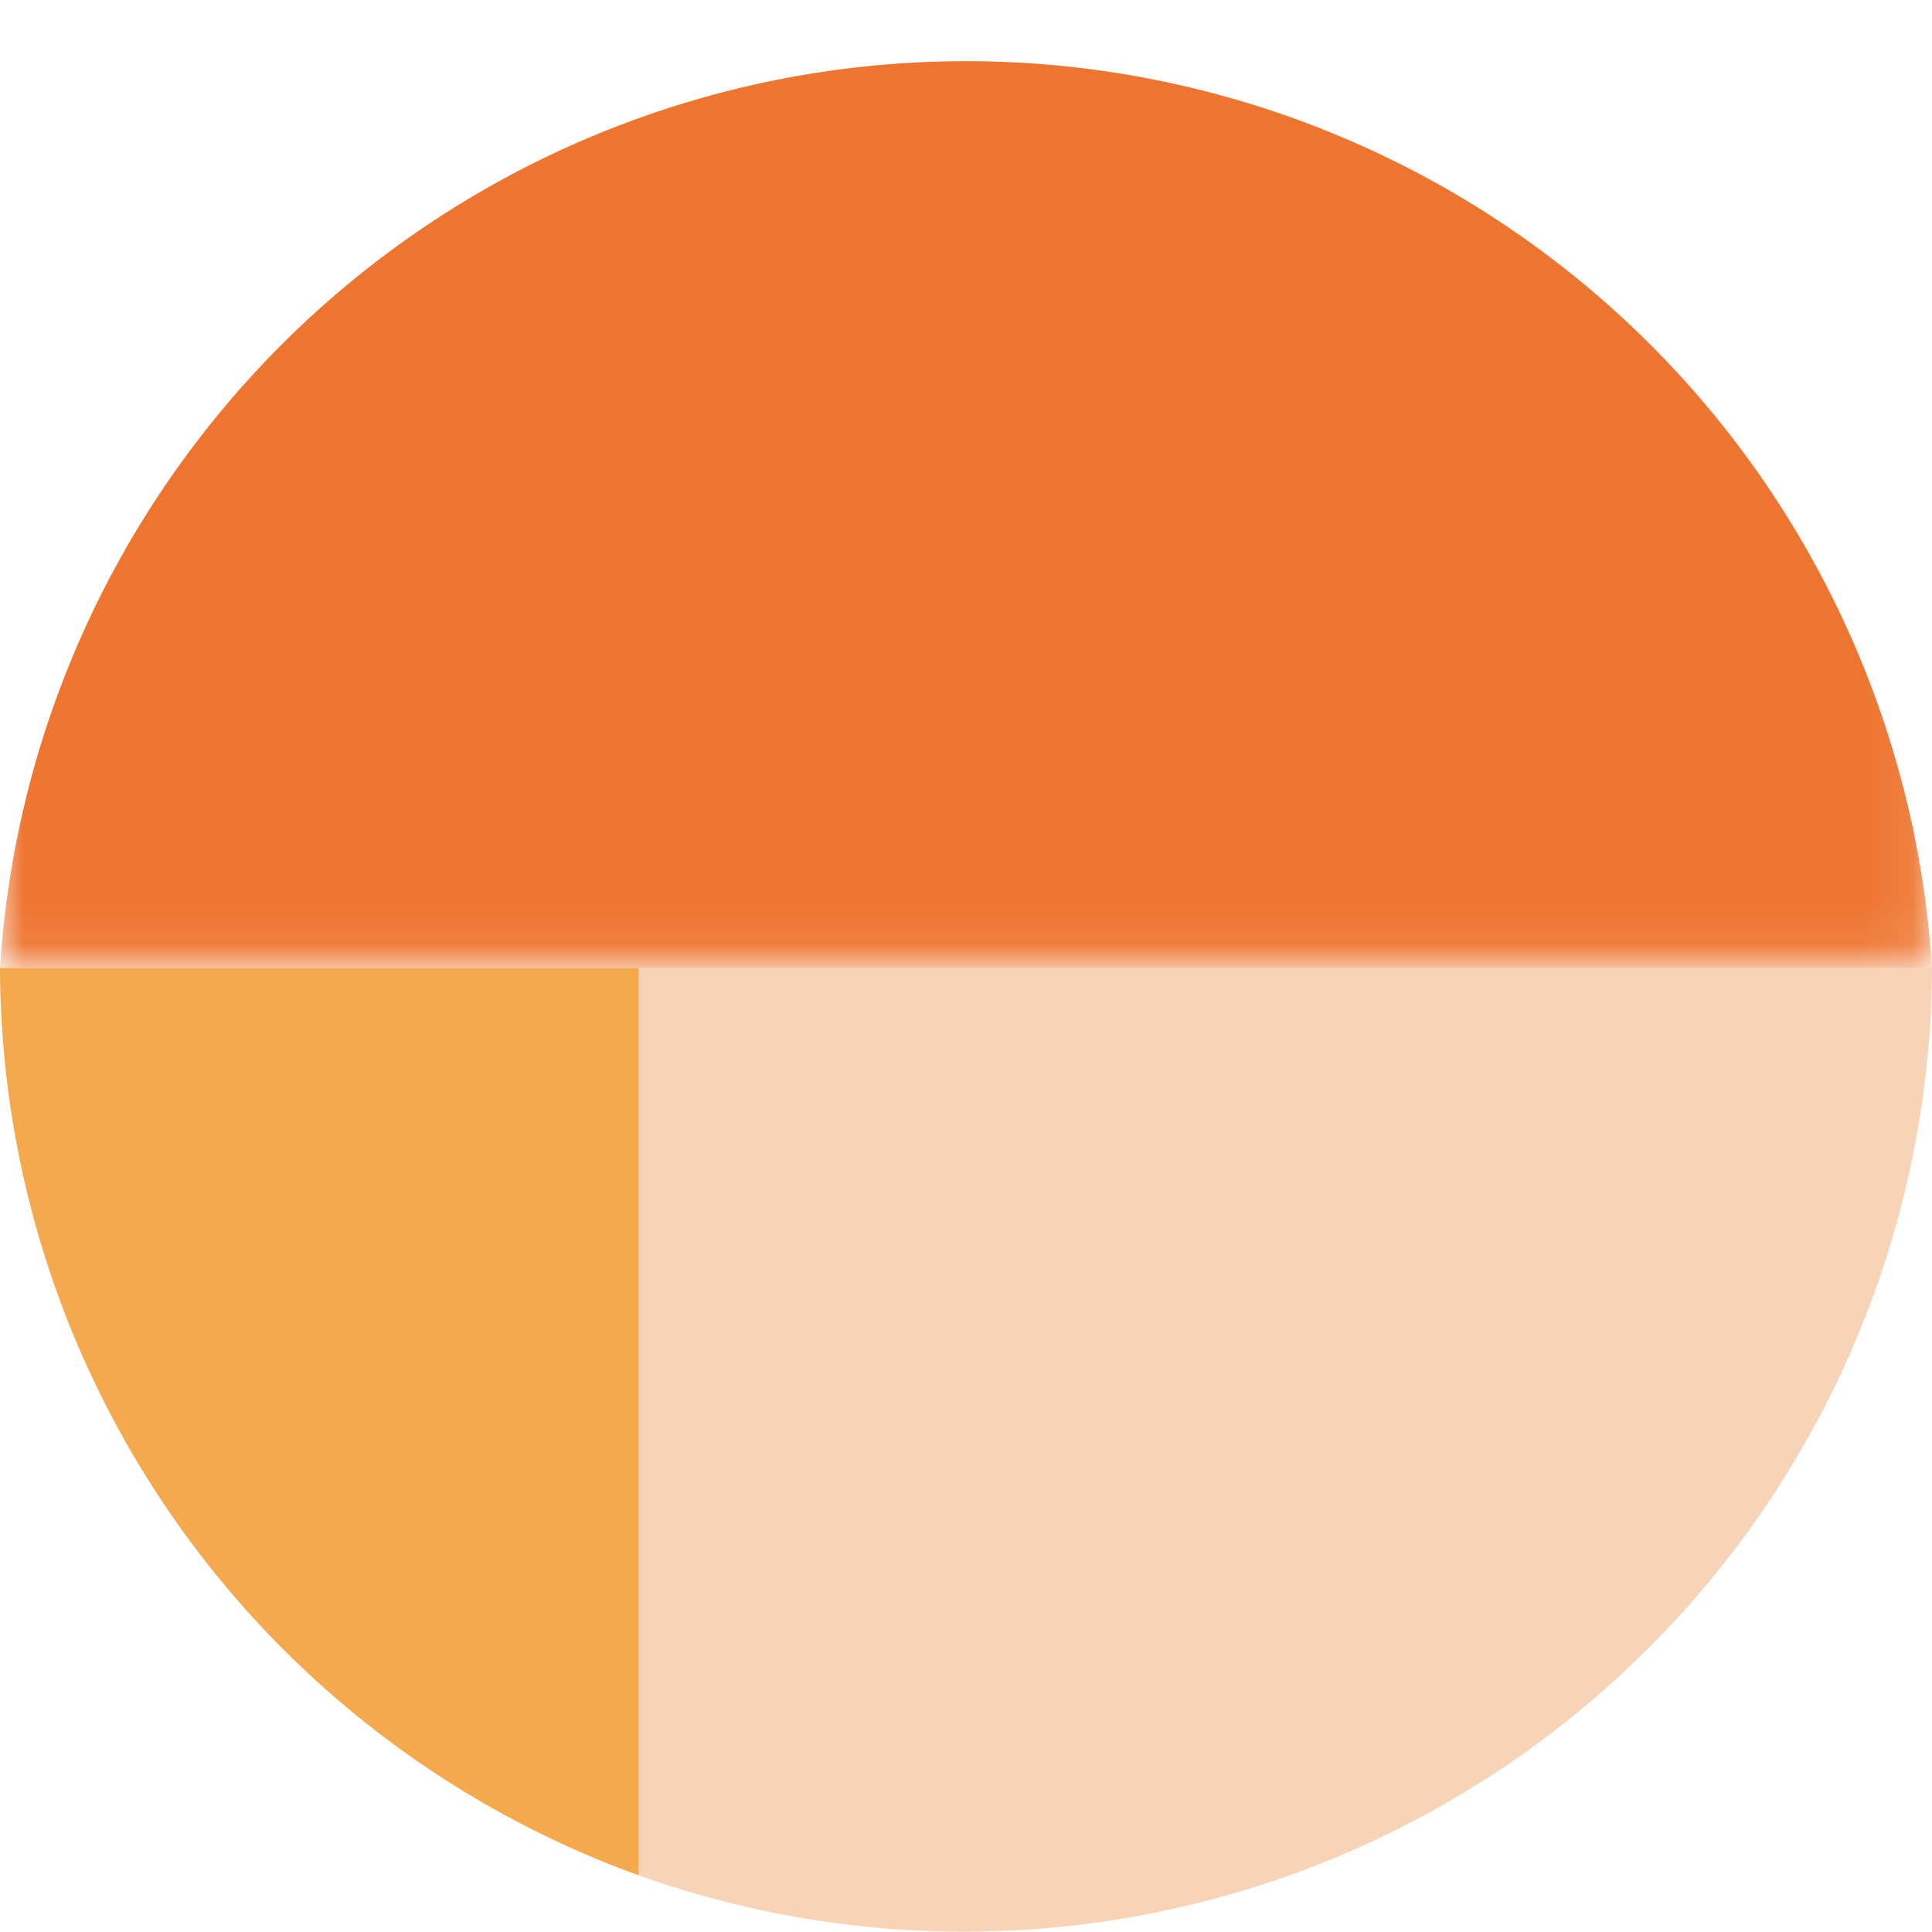 <?xml version="1.0" encoding="UTF-8"?> <svg xmlns="http://www.w3.org/2000/svg" xmlns:xlink="http://www.w3.org/1999/xlink" viewBox="0 0 39.92 39.92"><defs><style>.cls-1{fill:#fff;}.cls-1,.cls-2,.cls-3,.cls-5{fill-rule:evenodd;}.cls-2{fill:#f7d4b7;}.cls-3{fill:#f3a94c;}.cls-4{mask:url(#mask);}.cls-5{fill:#ee752f;}</style><mask id="mask" x="0" y="0" width="39.92" height="19.96" maskUnits="userSpaceOnUse"><g id="mask-2"><polygon id="path-1" class="cls-1" points="39.92 19.96 0 19.96 0 0 39.92 0 39.92 19.96"></polygon></g></mask></defs><title>packaging</title><g id="Layer_2" data-name="Layer 2"><g id="Layer_1-2" data-name="Layer 1"><path id="Fill-1" class="cls-2" d="M13.2,38.75A20,20,0,0,0,39.92,20H13.2Z"></path><path id="Fill-3" class="cls-3" d="M0,20A20,20,0,0,0,13.2,38.75V20Z"></path><g id="Group-7"><g class="cls-4"><path id="Fill-5" class="cls-5" d="M13.2,20H39.92A20,20,0,0,0,0,20Z"></path></g></g></g></g></svg> 